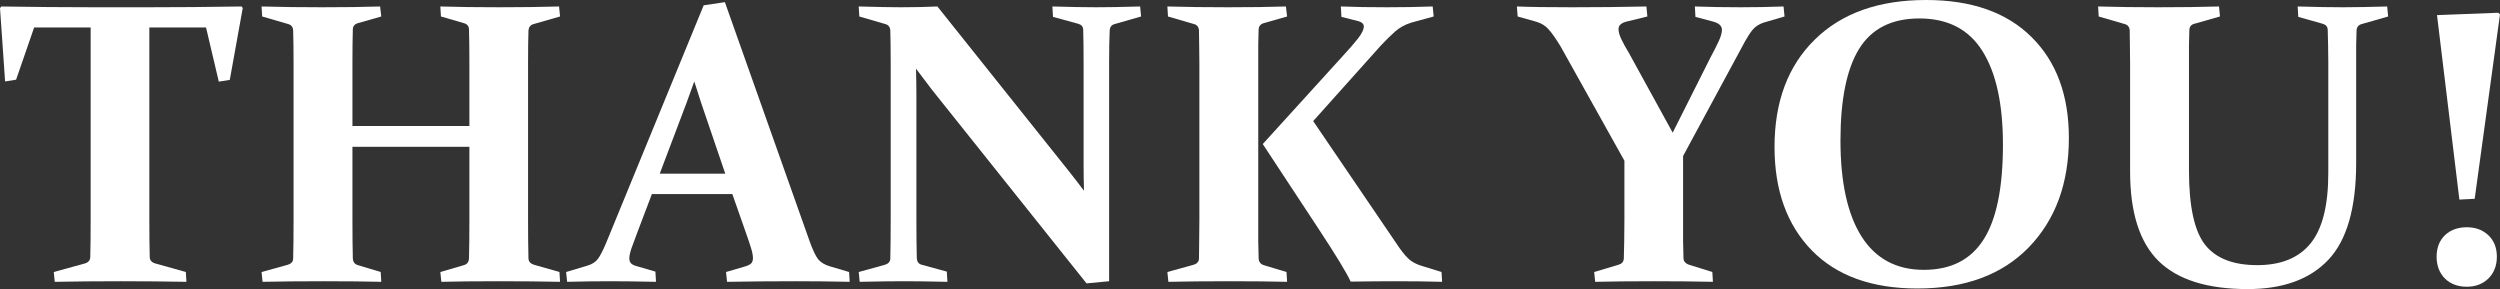 <?xml version="1.0" encoding="UTF-8"?> <svg xmlns="http://www.w3.org/2000/svg" width="467" height="54" viewBox="0 0 467 54" fill="none"><rect x="0" y="0" width="467" height="54" fill="#333333" stroke="none"/><path d="M22.544 52.534C18.243 52.534 14.137 52.57 10.227 52.644L10.044 50.811L15.909 49.198C16.52 49.002 16.837 48.611 16.862 48.024C16.911 46.191 16.935 43.833 16.935 40.949V5.132H6.378L3.006 14.884L0.953 15.214L0 1.503L0.257 1.21C6.268 1.308 12.023 1.356 17.522 1.356H27.749C33.247 1.356 39.039 1.308 45.124 1.21L45.344 1.503L42.924 14.921L40.872 15.251L38.489 5.132H27.895V40.949C27.895 43.833 27.92 46.191 27.969 48.024C27.993 48.611 28.323 49.002 28.958 49.198L34.713 50.811L34.823 52.644C30.767 52.57 26.674 52.534 22.544 52.534Z" fill="white"></path><path d="M65.835 27.422V41.022C65.835 43.906 65.859 46.314 65.908 48.244C65.932 48.929 66.25 49.356 66.861 49.528L71.113 50.811L71.223 52.644C68.193 52.57 64.613 52.534 60.483 52.534C56.255 52.534 52.443 52.57 49.046 52.644L48.863 50.811L53.775 49.454C54.41 49.259 54.74 48.88 54.764 48.318C54.813 46.338 54.838 43.906 54.838 41.022V11.805C54.838 9.36 54.813 7.332 54.764 5.719C54.74 5.083 54.447 4.68 53.885 4.509L48.973 3.079L48.863 1.21C52.26 1.308 56.023 1.356 60.153 1.356C64.405 1.356 68.022 1.308 71.003 1.21L71.223 3.079L66.861 4.326C66.25 4.497 65.932 4.876 65.908 5.462C65.859 7.222 65.835 9.287 65.835 11.658V23.536H87.682V11.658C87.682 9.287 87.657 7.222 87.608 5.462C87.584 4.876 87.266 4.497 86.655 4.326L82.367 3.079L82.257 1.21C85.36 1.308 89.026 1.356 93.253 1.356C97.383 1.356 101.11 1.308 104.434 1.21L104.617 3.079L99.632 4.509C99.07 4.68 98.764 5.083 98.715 5.719C98.666 7.332 98.642 9.36 98.642 11.805V41.022C98.642 43.906 98.666 46.338 98.715 48.318C98.764 48.88 99.106 49.259 99.742 49.454L104.507 50.811L104.617 52.644C101.122 52.57 97.261 52.534 93.033 52.534C88.903 52.534 85.372 52.57 82.44 52.644L82.257 50.811L86.655 49.528C87.266 49.356 87.584 48.929 87.608 48.244C87.657 46.314 87.682 43.906 87.682 41.022V27.422H65.835Z" fill="white"></path><path d="M121.772 36.257L119.169 43.112C118.656 44.456 118.253 45.544 117.96 46.375C117.691 47.181 117.556 47.804 117.556 48.244C117.556 48.66 117.666 48.978 117.886 49.198C118.106 49.417 118.448 49.589 118.913 49.711L122.432 50.737L122.542 52.644C118.998 52.57 116.115 52.534 113.891 52.534C111.569 52.534 108.918 52.57 105.936 52.644L105.753 50.811L109.675 49.638C110.604 49.369 111.288 48.929 111.728 48.318C112.168 47.682 112.657 46.729 113.194 45.458L131.449 0.99L135.408 0.403L151.207 44.982C151.818 46.693 152.368 47.853 152.856 48.464C153.37 49.051 154.09 49.479 155.019 49.748L158.611 50.811L158.721 52.644C155.422 52.57 152.099 52.534 148.751 52.534C144.328 52.534 140.014 52.57 135.811 52.644L135.628 50.811L139.257 49.748C139.746 49.601 140.1 49.417 140.32 49.198C140.54 48.978 140.65 48.648 140.65 48.208C140.65 47.719 140.528 47.084 140.283 46.301C140.039 45.495 139.685 44.444 139.22 43.149L136.801 36.257H121.772ZM129.69 15.214C129.25 16.485 128.773 17.805 128.26 19.173L123.238 32.444H135.481L130.973 19.21C130.508 17.817 130.081 16.485 129.69 15.214Z" fill="white"></path><path d="M171.258 48.171C171.282 48.88 171.588 49.307 172.174 49.454L176.866 50.737L176.976 52.644C173.677 52.57 170.965 52.534 168.838 52.534C166.737 52.534 163.988 52.57 160.591 52.644L160.408 50.811L165.319 49.454C165.955 49.259 166.285 48.88 166.309 48.318C166.358 46.338 166.382 43.906 166.382 41.022V11.805C166.382 9.36 166.358 7.332 166.309 5.719C166.285 5.083 165.992 4.68 165.429 4.509L160.518 3.079L160.408 1.21C163.829 1.308 166.456 1.356 168.289 1.356C170.683 1.356 172.956 1.308 175.107 1.21L199.483 31.747C200.461 32.969 201.462 34.265 202.489 35.633C202.44 33.947 202.416 32.322 202.416 30.758V11.658C202.416 9.287 202.391 7.246 202.342 5.536C202.318 4.974 202 4.607 201.389 4.436L196.697 3.153L196.587 1.21C199.96 1.308 202.697 1.356 204.798 1.356C206.949 1.356 209.673 1.308 212.973 1.21L213.156 3.079L208.171 4.509C207.609 4.68 207.315 5.083 207.291 5.719C207.218 7.332 207.181 9.36 207.181 11.805V52.534L202.965 52.937L174.08 16.754C173.225 15.654 172.235 14.346 171.111 12.831C171.16 14.639 171.184 16.301 171.184 17.817V41.022C171.184 43.906 171.209 46.289 171.258 48.171Z" fill="white"></path><path d="M235.04 11.658V41.022C235.04 42.489 235.04 43.821 235.04 45.018C235.064 46.216 235.088 47.291 235.113 48.244C235.137 48.904 235.455 49.332 236.066 49.528L240.318 50.811L240.428 52.644C237.398 52.57 233.818 52.534 229.688 52.534C225.411 52.534 221.599 52.57 218.251 52.644L218.068 50.811L222.98 49.454C223.615 49.259 223.945 48.88 223.969 48.318C223.994 47.34 224.006 46.252 224.006 45.055C224.03 43.833 224.043 42.489 224.043 41.022V11.805C224.043 10.582 224.03 9.47 224.006 8.468C224.006 7.466 223.994 6.55 223.969 5.719C223.945 5.083 223.652 4.68 223.09 4.509L218.178 3.079L218.068 1.21C221.465 1.308 225.228 1.356 229.358 1.356C233.586 1.356 237.202 1.308 240.208 1.21L240.428 3.079L236.066 4.326C235.479 4.497 235.162 4.876 235.113 5.462C235.088 6.367 235.064 7.332 235.04 8.358C235.04 9.385 235.04 10.485 235.04 11.658ZM235.883 26.908L250.912 10.375C252.109 9.079 253.05 7.992 253.734 7.112C254.418 6.208 254.761 5.487 254.761 4.949C254.761 4.485 254.431 4.155 253.771 3.959L250.582 3.153L250.472 1.21C253.062 1.308 255.897 1.356 258.976 1.356C262.006 1.356 264.89 1.308 267.627 1.21L267.81 3.079L263.668 4.216C262.471 4.582 261.444 5.145 260.589 5.902C259.734 6.66 258.829 7.552 257.876 8.578L245.303 22.619L261.432 46.338C262.214 47.438 262.91 48.22 263.521 48.684C264.132 49.124 264.865 49.466 265.721 49.711L269.276 50.811L269.386 52.644C266.674 52.57 263.876 52.534 260.992 52.534C258.304 52.534 255.408 52.558 252.305 52.607C251.572 50.994 249.58 47.719 246.33 42.782L235.883 26.908Z" fill="white"></path><path d="M312.457 24.782L319.495 10.778C320.155 9.556 320.681 8.517 321.072 7.662C321.463 6.807 321.658 6.11 321.658 5.572C321.658 4.839 321.108 4.326 320.009 4.033L316.71 3.153L316.6 1.21C319.312 1.308 322.159 1.356 325.141 1.356C327.853 1.356 330.529 1.308 333.168 1.21L333.351 3.079L329.466 4.216C328.586 4.509 327.902 4.949 327.413 5.536C326.949 6.098 326.472 6.819 325.984 7.699L314.4 29.145V41.022C314.4 42.489 314.4 43.821 314.4 45.018C314.425 46.216 314.449 47.291 314.474 48.244C314.498 48.88 314.926 49.307 315.757 49.528L319.862 50.811L319.972 52.644C316.82 52.57 313.178 52.534 309.048 52.534C304.796 52.534 301.106 52.57 297.978 52.644L297.795 50.811L302.34 49.454C302.951 49.283 303.281 48.904 303.33 48.318C303.355 47.34 303.379 46.252 303.403 45.055C303.428 43.833 303.44 42.489 303.44 41.022V30.024L291.527 8.688C290.623 7.198 289.877 6.134 289.291 5.499C288.729 4.839 287.971 4.363 287.018 4.069L283.499 3.079L283.352 1.21C285.772 1.308 289.205 1.356 293.653 1.356C298.54 1.356 303.171 1.308 307.546 1.21L307.729 3.079L303.99 3.996C303.428 4.118 303.012 4.301 302.744 4.546C302.475 4.766 302.34 5.059 302.34 5.426C302.34 5.939 302.511 6.562 302.854 7.295C303.196 8.029 303.672 8.896 304.283 9.898L312.457 24.782Z" fill="white"></path><path d="M343.799 26.248C343.799 34.069 345.118 40.057 347.757 44.212C350.397 48.342 354.27 50.407 359.377 50.407C364.412 50.407 368.126 48.526 370.521 44.762C372.94 40.998 374.15 35.084 374.15 27.018C374.15 19.442 372.879 13.625 370.338 9.568C367.796 5.487 363.862 3.446 358.534 3.446C353.378 3.446 349.627 5.34 347.281 9.128C344.959 12.892 343.799 18.599 343.799 26.248ZM386.466 25.772C386.466 34.228 383.974 41.035 378.988 46.191C374.003 51.324 367.063 53.89 358.168 53.89C349.664 53.89 343.09 51.519 338.447 46.778C333.804 42.012 331.482 35.572 331.482 27.458C331.482 19.002 333.987 12.318 338.997 7.405C344.006 2.468 350.934 0 359.781 0C368.285 0 374.859 2.31 379.502 6.929C384.145 11.523 386.466 17.805 386.466 25.772Z" fill="white"></path><path d="M391.928 1.21C395.325 1.308 399.088 1.356 403.218 1.356C407.47 1.356 411.234 1.308 414.508 1.21L414.692 3.079L409.926 4.436C409.34 4.582 409.022 4.949 408.973 5.536C408.949 6.415 408.924 7.369 408.9 8.395C408.9 9.397 408.9 10.485 408.9 11.658V31.857C408.9 38.529 409.902 43.149 411.906 45.715C413.91 48.257 417.16 49.528 421.656 49.528C426.079 49.528 429.391 48.183 431.59 45.495C433.814 42.782 434.926 38.395 434.926 32.334V11.658C434.926 10.485 434.914 9.397 434.889 8.395C434.865 7.369 434.84 6.415 434.816 5.536C434.791 4.974 434.474 4.607 433.863 4.436L429.317 3.153L429.207 1.21C432.458 1.308 435.268 1.356 437.638 1.356C439.838 1.356 442.599 1.308 445.923 1.21L446.106 3.079L441.121 4.509C440.534 4.68 440.229 5.083 440.204 5.719C440.18 6.55 440.155 7.466 440.131 8.468C440.131 9.47 440.131 10.582 440.131 11.805V30.428C440.131 38.835 438.396 44.872 434.926 48.538C431.48 52.179 426.458 54 419.86 54C412.358 54 406.823 52.265 403.255 48.794C399.687 45.299 397.903 39.715 397.903 32.041V11.805C397.903 10.582 397.891 9.47 397.866 8.468C397.866 7.466 397.854 6.55 397.83 5.719C397.805 5.083 397.512 4.68 396.95 4.509L392.038 3.079L391.928 1.21Z" fill="white"></path><path d="M459.412 37.283L455.233 2.823L466.67 2.383L467 2.676L462.271 37.136L459.412 37.283ZM460.805 42.452C462.442 42.452 463.786 42.953 464.837 43.955C465.888 44.957 466.414 46.289 466.414 47.951C466.414 49.613 465.888 50.969 464.837 52.02C463.786 53.047 462.442 53.56 460.805 53.56C459.119 53.56 457.75 53.047 456.7 52.02C455.673 50.969 455.16 49.613 455.16 47.951C455.16 46.289 455.673 44.957 456.7 43.955C457.75 42.953 459.119 42.452 460.805 42.452Z" fill="white"></path></svg> 